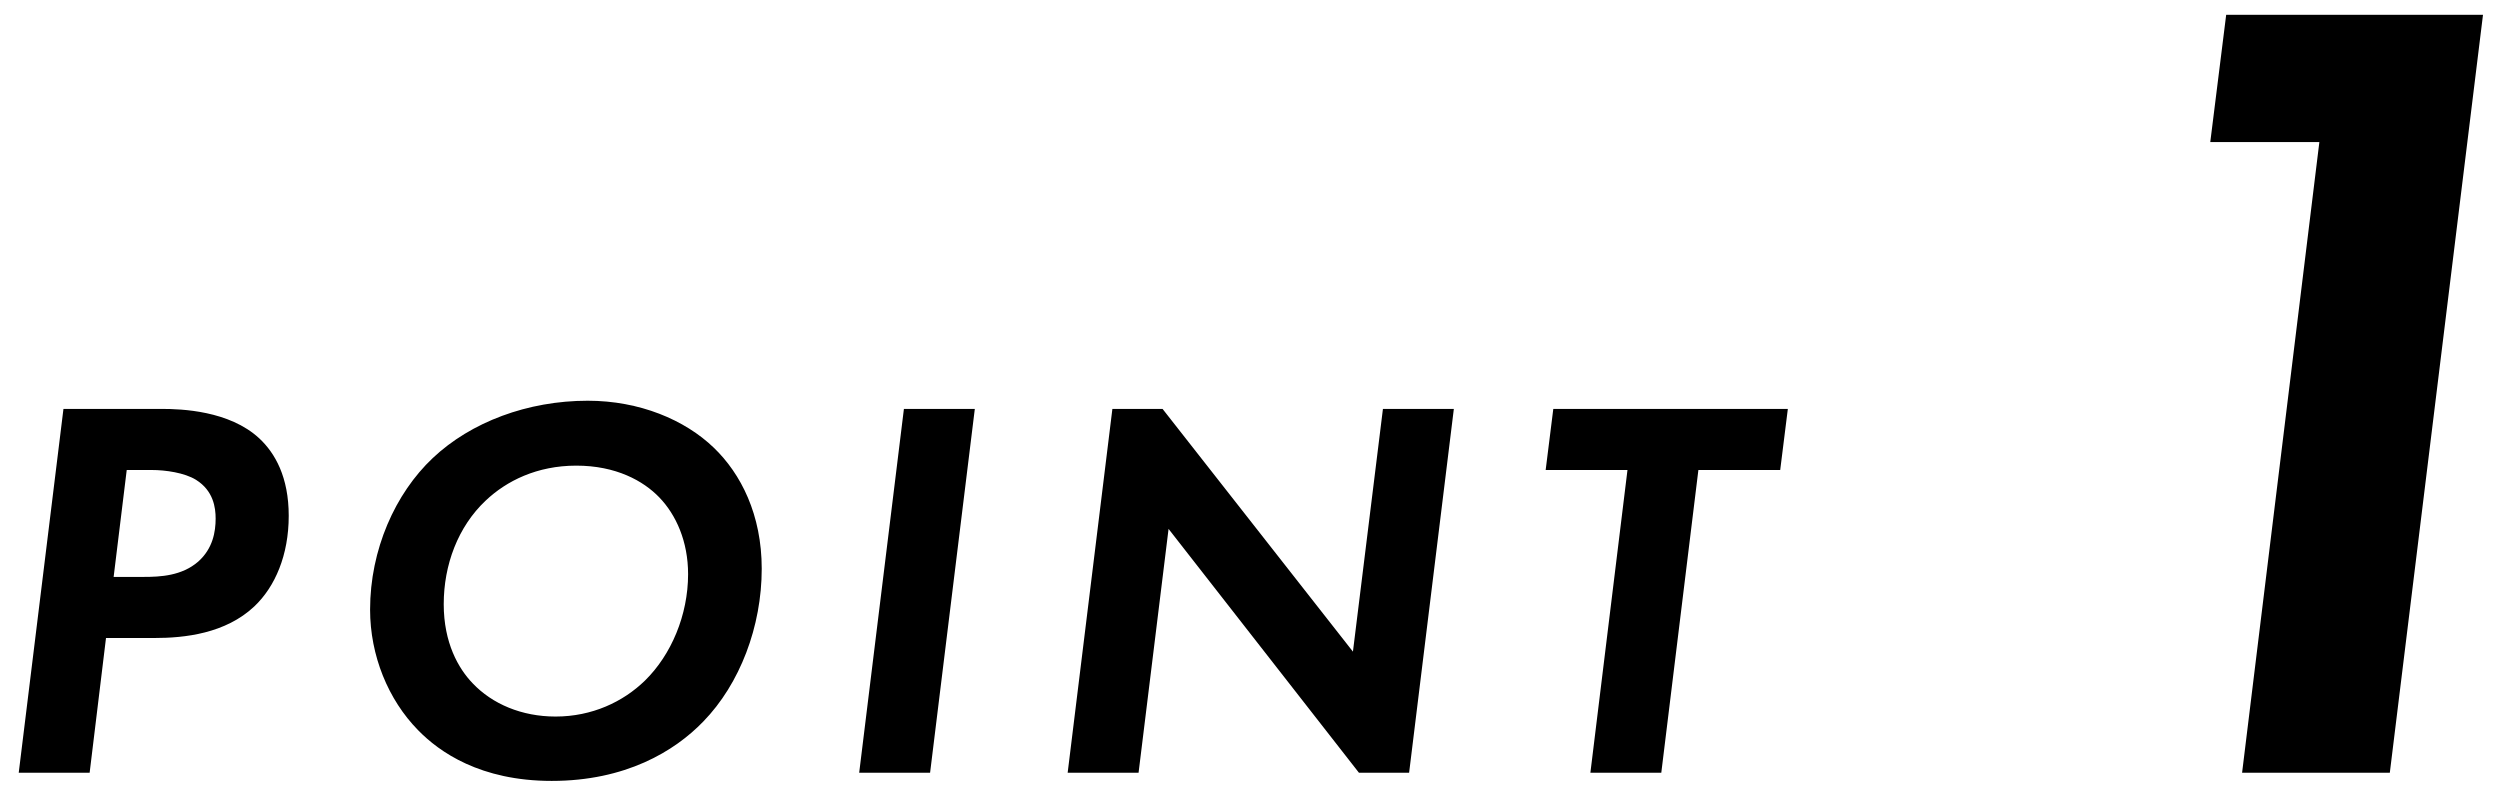 <svg width="110" height="35" viewBox="0 0 110 35" fill="none" xmlns="http://www.w3.org/2000/svg">
<path d="M2.792 17.992H7.112C7.976 17.992 10.088 18.064 11.408 19.288C12.104 19.936 12.704 20.992 12.704 22.696C12.704 24.424 12.104 25.816 11.192 26.68C9.92 27.88 8.12 28.072 6.8 28.072H4.664L3.944 34H0.824L2.792 17.992ZM5.576 20.68L5 25.384H6.32C7.064 25.384 8 25.336 8.72 24.712C9.368 24.136 9.488 23.392 9.488 22.816C9.488 22.336 9.392 21.592 8.624 21.112C8.12 20.8 7.28 20.68 6.68 20.68H5.576ZM25.86 17.632C28.14 17.632 30.132 18.472 31.404 19.696C32.604 20.848 33.516 22.648 33.516 25.024C33.516 27.568 32.556 30.088 30.948 31.744C29.676 33.064 27.516 34.36 24.276 34.36C21.132 34.36 19.332 33.088 18.396 32.128C17.076 30.784 16.284 28.84 16.284 26.824C16.284 24.184 17.388 21.712 19.044 20.152C20.724 18.568 23.22 17.632 25.86 17.632ZM24.444 31.528C26.052 31.528 27.42 30.88 28.38 29.944C29.532 28.816 30.276 27.064 30.276 25.264C30.276 23.824 29.748 22.648 29.004 21.88C28.308 21.16 27.108 20.488 25.356 20.488C23.628 20.488 22.284 21.16 21.372 22.024C20.148 23.176 19.524 24.856 19.524 26.584C19.524 28.288 20.172 29.416 20.796 30.064C21.66 30.976 22.956 31.528 24.444 31.528ZM39.772 17.992H42.892L40.924 34H37.804L39.772 17.992ZM50.097 34H46.977L48.945 17.992H51.153L59.529 28.672L60.849 17.992H63.969L62.001 34H59.793L51.417 23.272L50.097 34ZM78.329 20.68H74.729L73.097 34H69.977L71.609 20.68H68.009L68.345 17.992H78.665L78.329 20.68ZM98.652 34L102.052 6.25H97.252L97.952 0.65H109.252L105.152 34H98.652Z" fill="black"/>
</svg>
